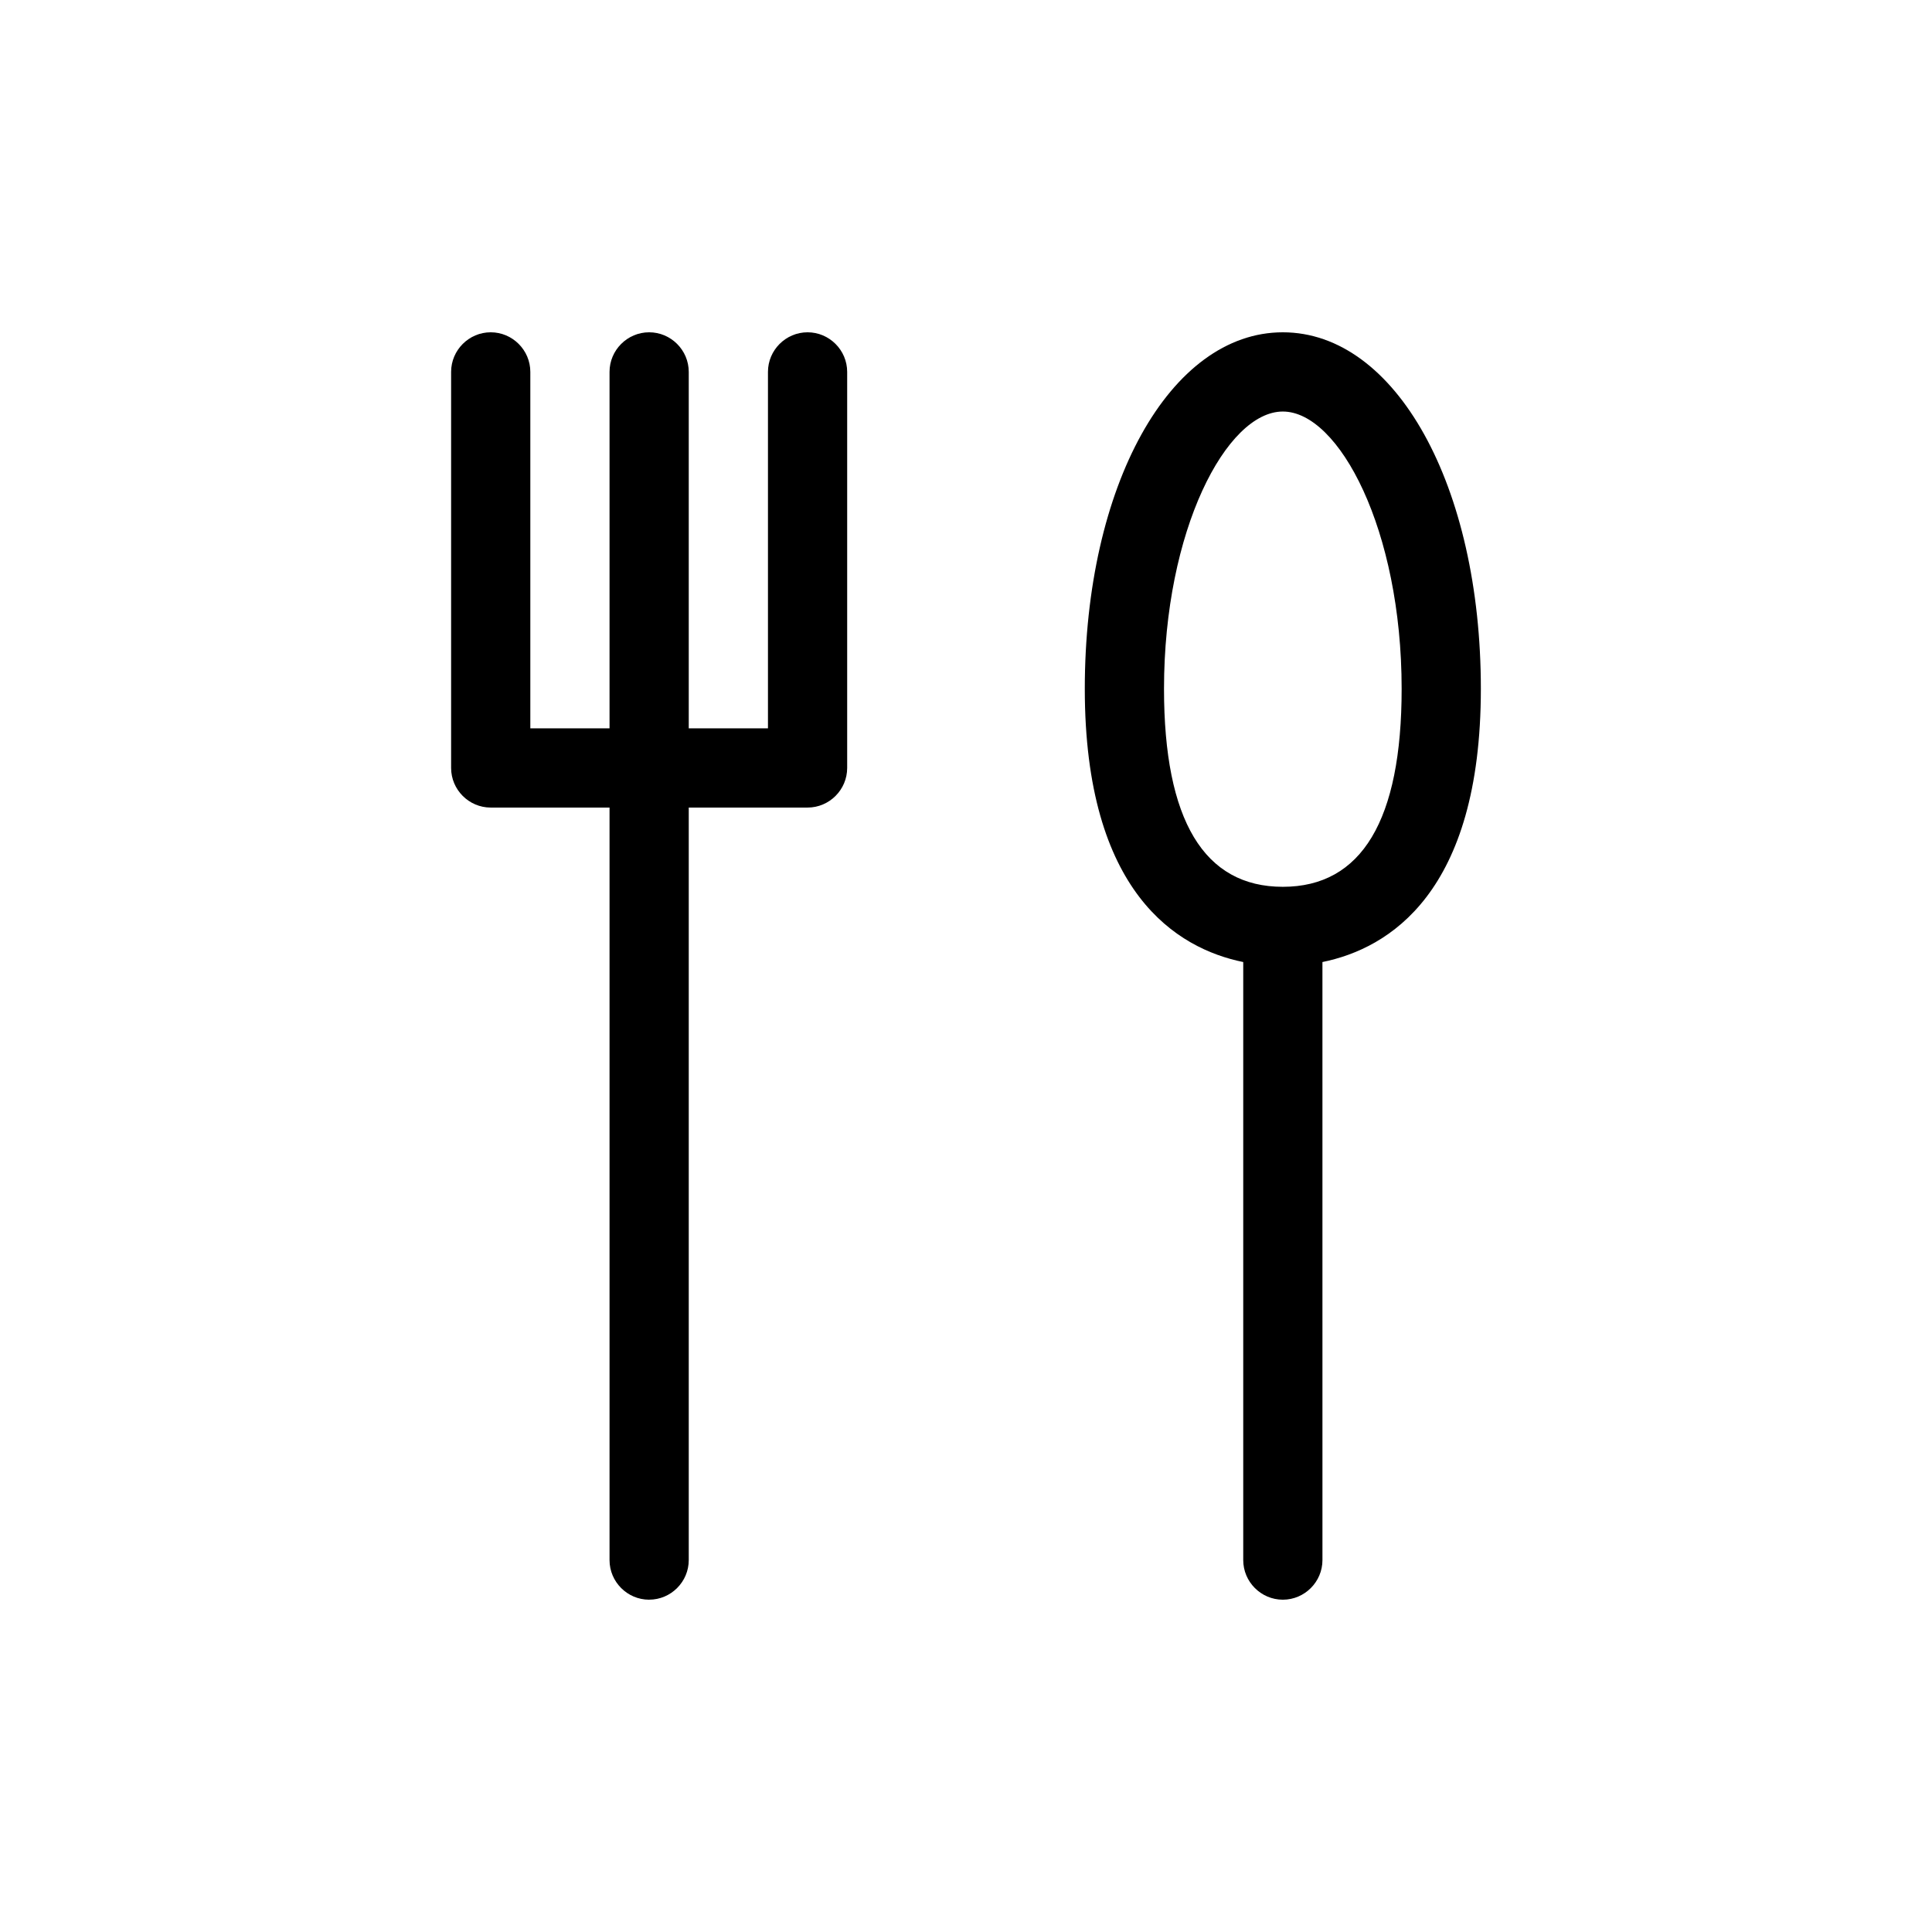 <?xml version="1.0" encoding="UTF-8"?>
<!-- Uploaded to: ICON Repo, www.iconrepo.com, Generator: ICON Repo Mixer Tools -->
<svg fill="#000000" width="800px" height="800px" version="1.1" viewBox="144 144 512 512" xmlns="http://www.w3.org/2000/svg">
 <g>
  <path d="m316.03 567.93c5.773 0 10.496-4.723 10.496-10.496v-199.42h31.488c5.773 0 10.496-4.723 10.496-10.496v-104.96c0-5.773-4.723-10.496-10.496-10.496s-10.496 4.723-10.496 10.496v94.465h-20.992v-94.465c0-5.773-4.723-10.496-10.496-10.496s-10.496 4.723-10.496 10.496v94.465h-20.992v-94.465c0-5.773-4.723-10.496-10.496-10.496s-10.496 4.723-10.496 10.496v104.96c0 5.773 4.723 10.496 10.496 10.496h31.488v199.43c0 5.769 4.723 10.492 10.496 10.492z"/>
  <path d="m473.47 398.95v158.49c0 5.773 4.723 10.496 10.496 10.496s10.496-4.723 10.496-10.496l-0.004-158.49c17.527-3.57 41.984-18.262 41.984-72.422 0-53.844-22.566-94.465-52.48-94.465-29.914 0-52.48 40.621-52.48 94.465 0.004 54.055 24.457 68.852 41.988 72.422zm10.492-145.89c14.906 0 31.488 31.383 31.488 73.473 0 34.848-10.602 52.48-31.488 52.48-20.887 0-31.488-17.633-31.488-52.48 0.004-42.09 16.586-73.473 31.488-73.473z"/>
 </g>
</svg>